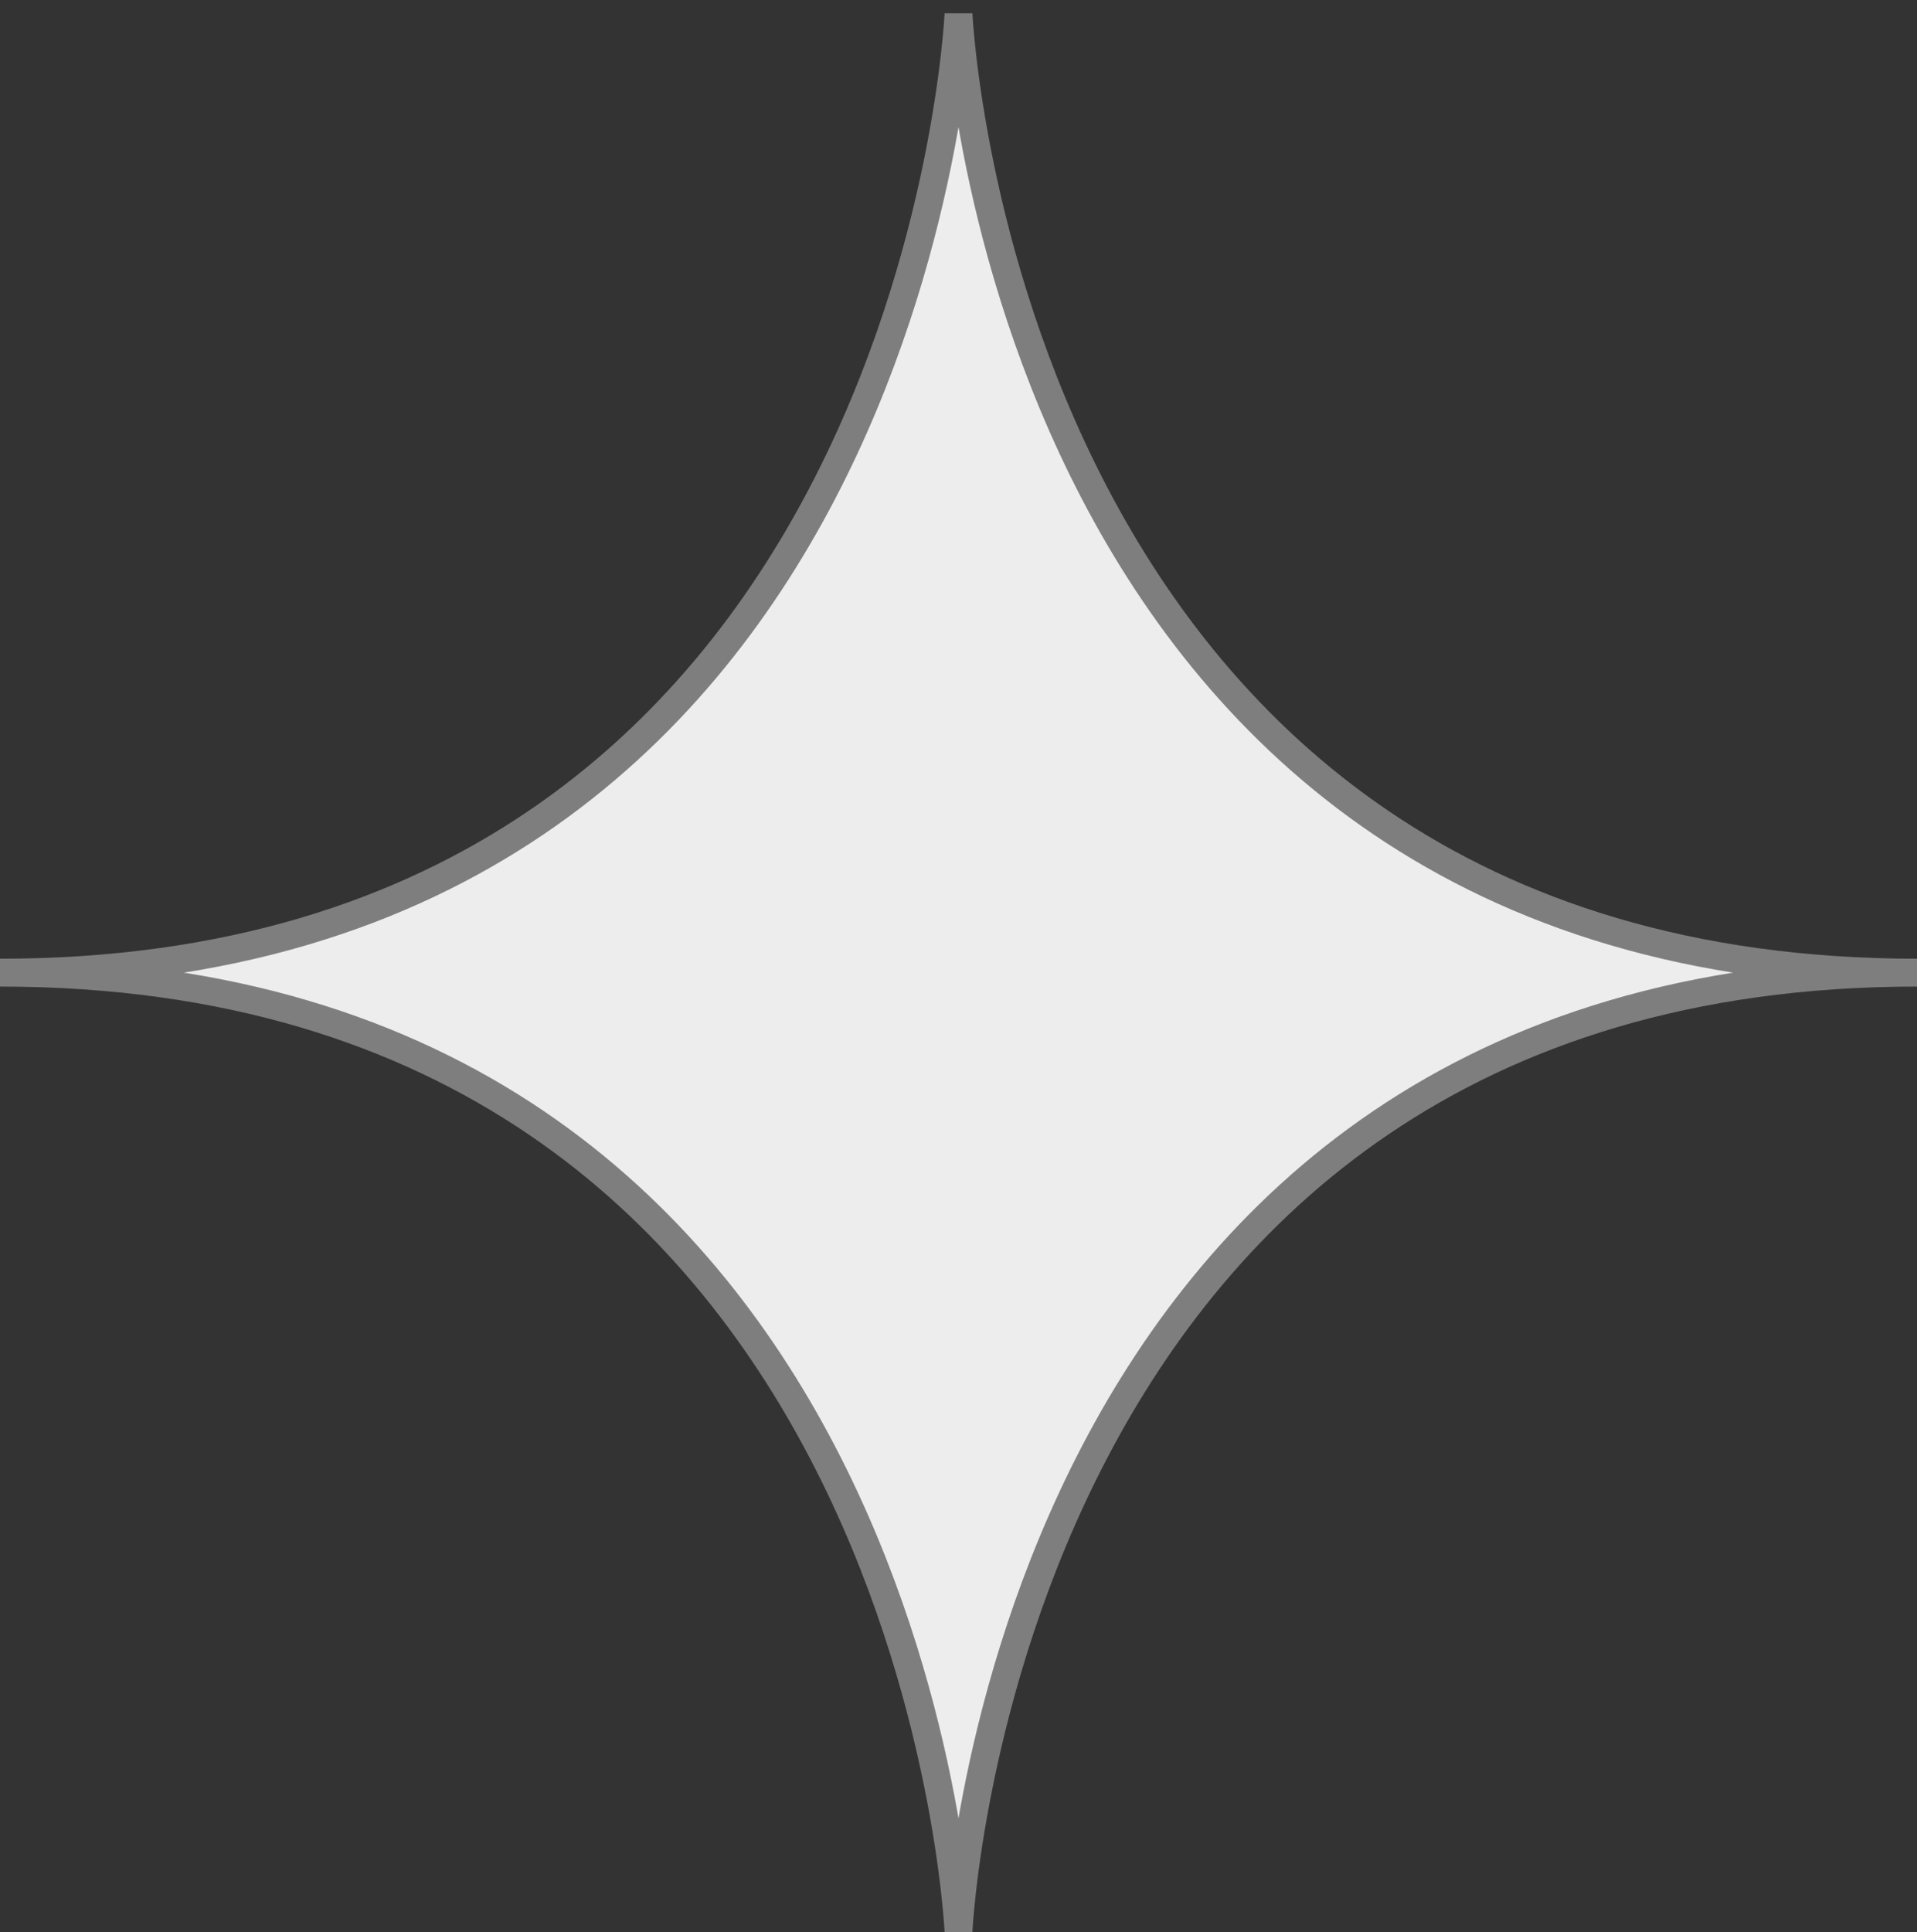 <svg xmlns="http://www.w3.org/2000/svg" width="51.612" height="52.004">
  <rect width="100%" height="100%" fill="#333333" stroke="none"/>
  <path d="M25.806.375S24.633 26.181 0 26.181c24.632 0 25.806 25.806 25.806 25.806s1.173-25.806 25.806-25.806C26.979 26.181 25.806.375 25.806.375Z" fill="#ededed" stroke="#7e7e7e" stroke-miterlimit="10" stroke-width=".75"/>
</svg>
